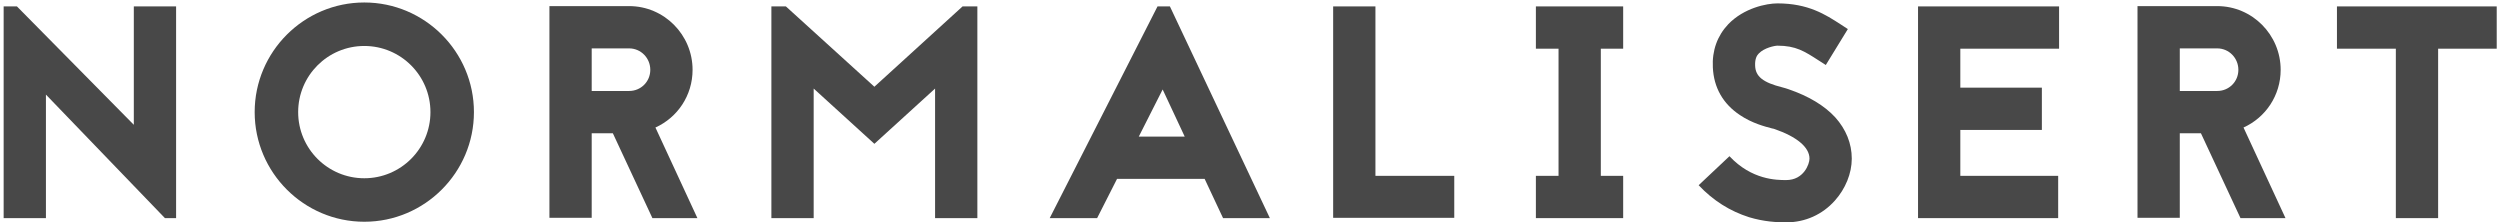 <?xml version="1.0" encoding="UTF-8"?> <svg xmlns="http://www.w3.org/2000/svg" width="596" height="53" viewBox="0 0 596 53" fill="none"><path d="M557.129 1.528H595.217V11.608H581.249V52H571.169V11.608H557.129V1.528Z" fill="#484848"></path><path d="M544.861 52H534.133L524.701 31.768H519.661V51.928H509.581V1.456H528.589C536.941 1.456 543.709 8.296 543.709 16.648C543.709 22.768 540.109 28.024 534.853 30.4L544.861 52ZM528.589 11.536H519.661V21.688H528.589C531.397 21.688 533.629 19.456 533.629 16.648C533.629 13.84 531.397 11.536 528.589 11.536Z" fill="#484848"></path><path d="M490.884 1.528V11.608H467.34V20.896H486.78V30.976H467.34V41.92H490.668V52H457.26V1.528H490.884Z" fill="#484848"></path><path d="M422.815 30.688L422.455 30.616C420.799 30.184 417.703 29.392 414.823 27.448C410.791 24.784 408.559 20.896 408.343 16.072C408.127 12.04 409.423 8.512 412.015 5.776C415.759 1.888 421.159 0.808 423.751 0.808C431.095 0.808 435.199 3.472 438.871 5.848L440.527 6.928L435.271 15.496L433.471 14.344C430.231 12.256 428.143 10.888 423.751 10.888C423.103 10.888 420.583 11.392 419.287 12.76C418.855 13.192 418.351 13.984 418.423 15.64C418.495 18.232 420.295 19.672 424.903 20.824C425.479 20.968 425.911 21.112 426.343 21.256C431.167 22.912 434.911 25.144 437.503 27.952C440.095 30.832 441.463 34.216 441.463 37.816C441.463 41.344 439.951 45.016 437.431 47.824C434.479 51.136 430.375 53.008 425.839 53.008C423.607 53.008 420.583 52.864 416.983 51.784C412.447 50.344 408.415 47.824 404.959 44.152L412.303 37.24C417.631 42.928 423.607 42.928 425.839 42.928C430.015 42.928 431.383 39.112 431.383 37.816C431.383 35.08 428.287 32.56 423.031 30.76L422.815 30.688Z" fill="#484848"></path><path d="M386.963 11.608H381.635V41.92H386.963V52H366.155V41.92H371.555V11.608H366.155V1.528H386.963V11.608Z" fill="#484848"></path><path d="M327.904 1.528V41.92H346.696V51.928H317.824V1.528H327.904Z" fill="#484848"></path><path d="M291.577 52L287.185 42.64H266.305L261.553 52H250.249L275.953 1.528H278.905L302.737 52H291.577ZM271.489 32.56H282.433L277.177 21.328L271.489 32.56Z" fill="#484848"></path><path d="M222.923 52V21.112L208.451 34.288L193.979 21.112V52H183.899V1.528H187.355L208.451 20.68L229.475 1.528H233.003V52H222.923Z" fill="#484848"></path><path d="M166.262 52H155.534L146.102 31.768H141.062V51.928H130.982V1.456H149.99C158.342 1.456 165.11 8.296 165.11 16.648C165.11 22.768 161.51 28.024 156.254 30.4L166.262 52ZM149.99 11.536H141.062V21.688H149.99C152.798 21.688 155.03 19.456 155.03 16.648C155.03 13.84 152.798 11.536 149.99 11.536Z" fill="#484848"></path><path d="M86.85 0.592C101.25 0.592 112.986 12.328 112.986 26.728C112.986 41.128 101.25 52.864 86.85 52.864C72.45 52.864 60.714 41.128 60.714 26.728C60.714 12.328 72.45 0.592 86.85 0.592ZM86.85 10.96C78.138 10.96 71.082 18.016 71.082 26.728C71.082 35.44 78.138 42.496 86.85 42.496C95.562 42.496 102.618 35.44 102.618 26.728C102.618 18.016 95.562 10.96 86.85 10.96Z" fill="#484848"></path><path d="M39.318 52L10.95 22.552V52H0.87V1.528H4.038L31.902 29.752V1.528H41.982V52H39.318Z" fill="#484848"></path></svg> 